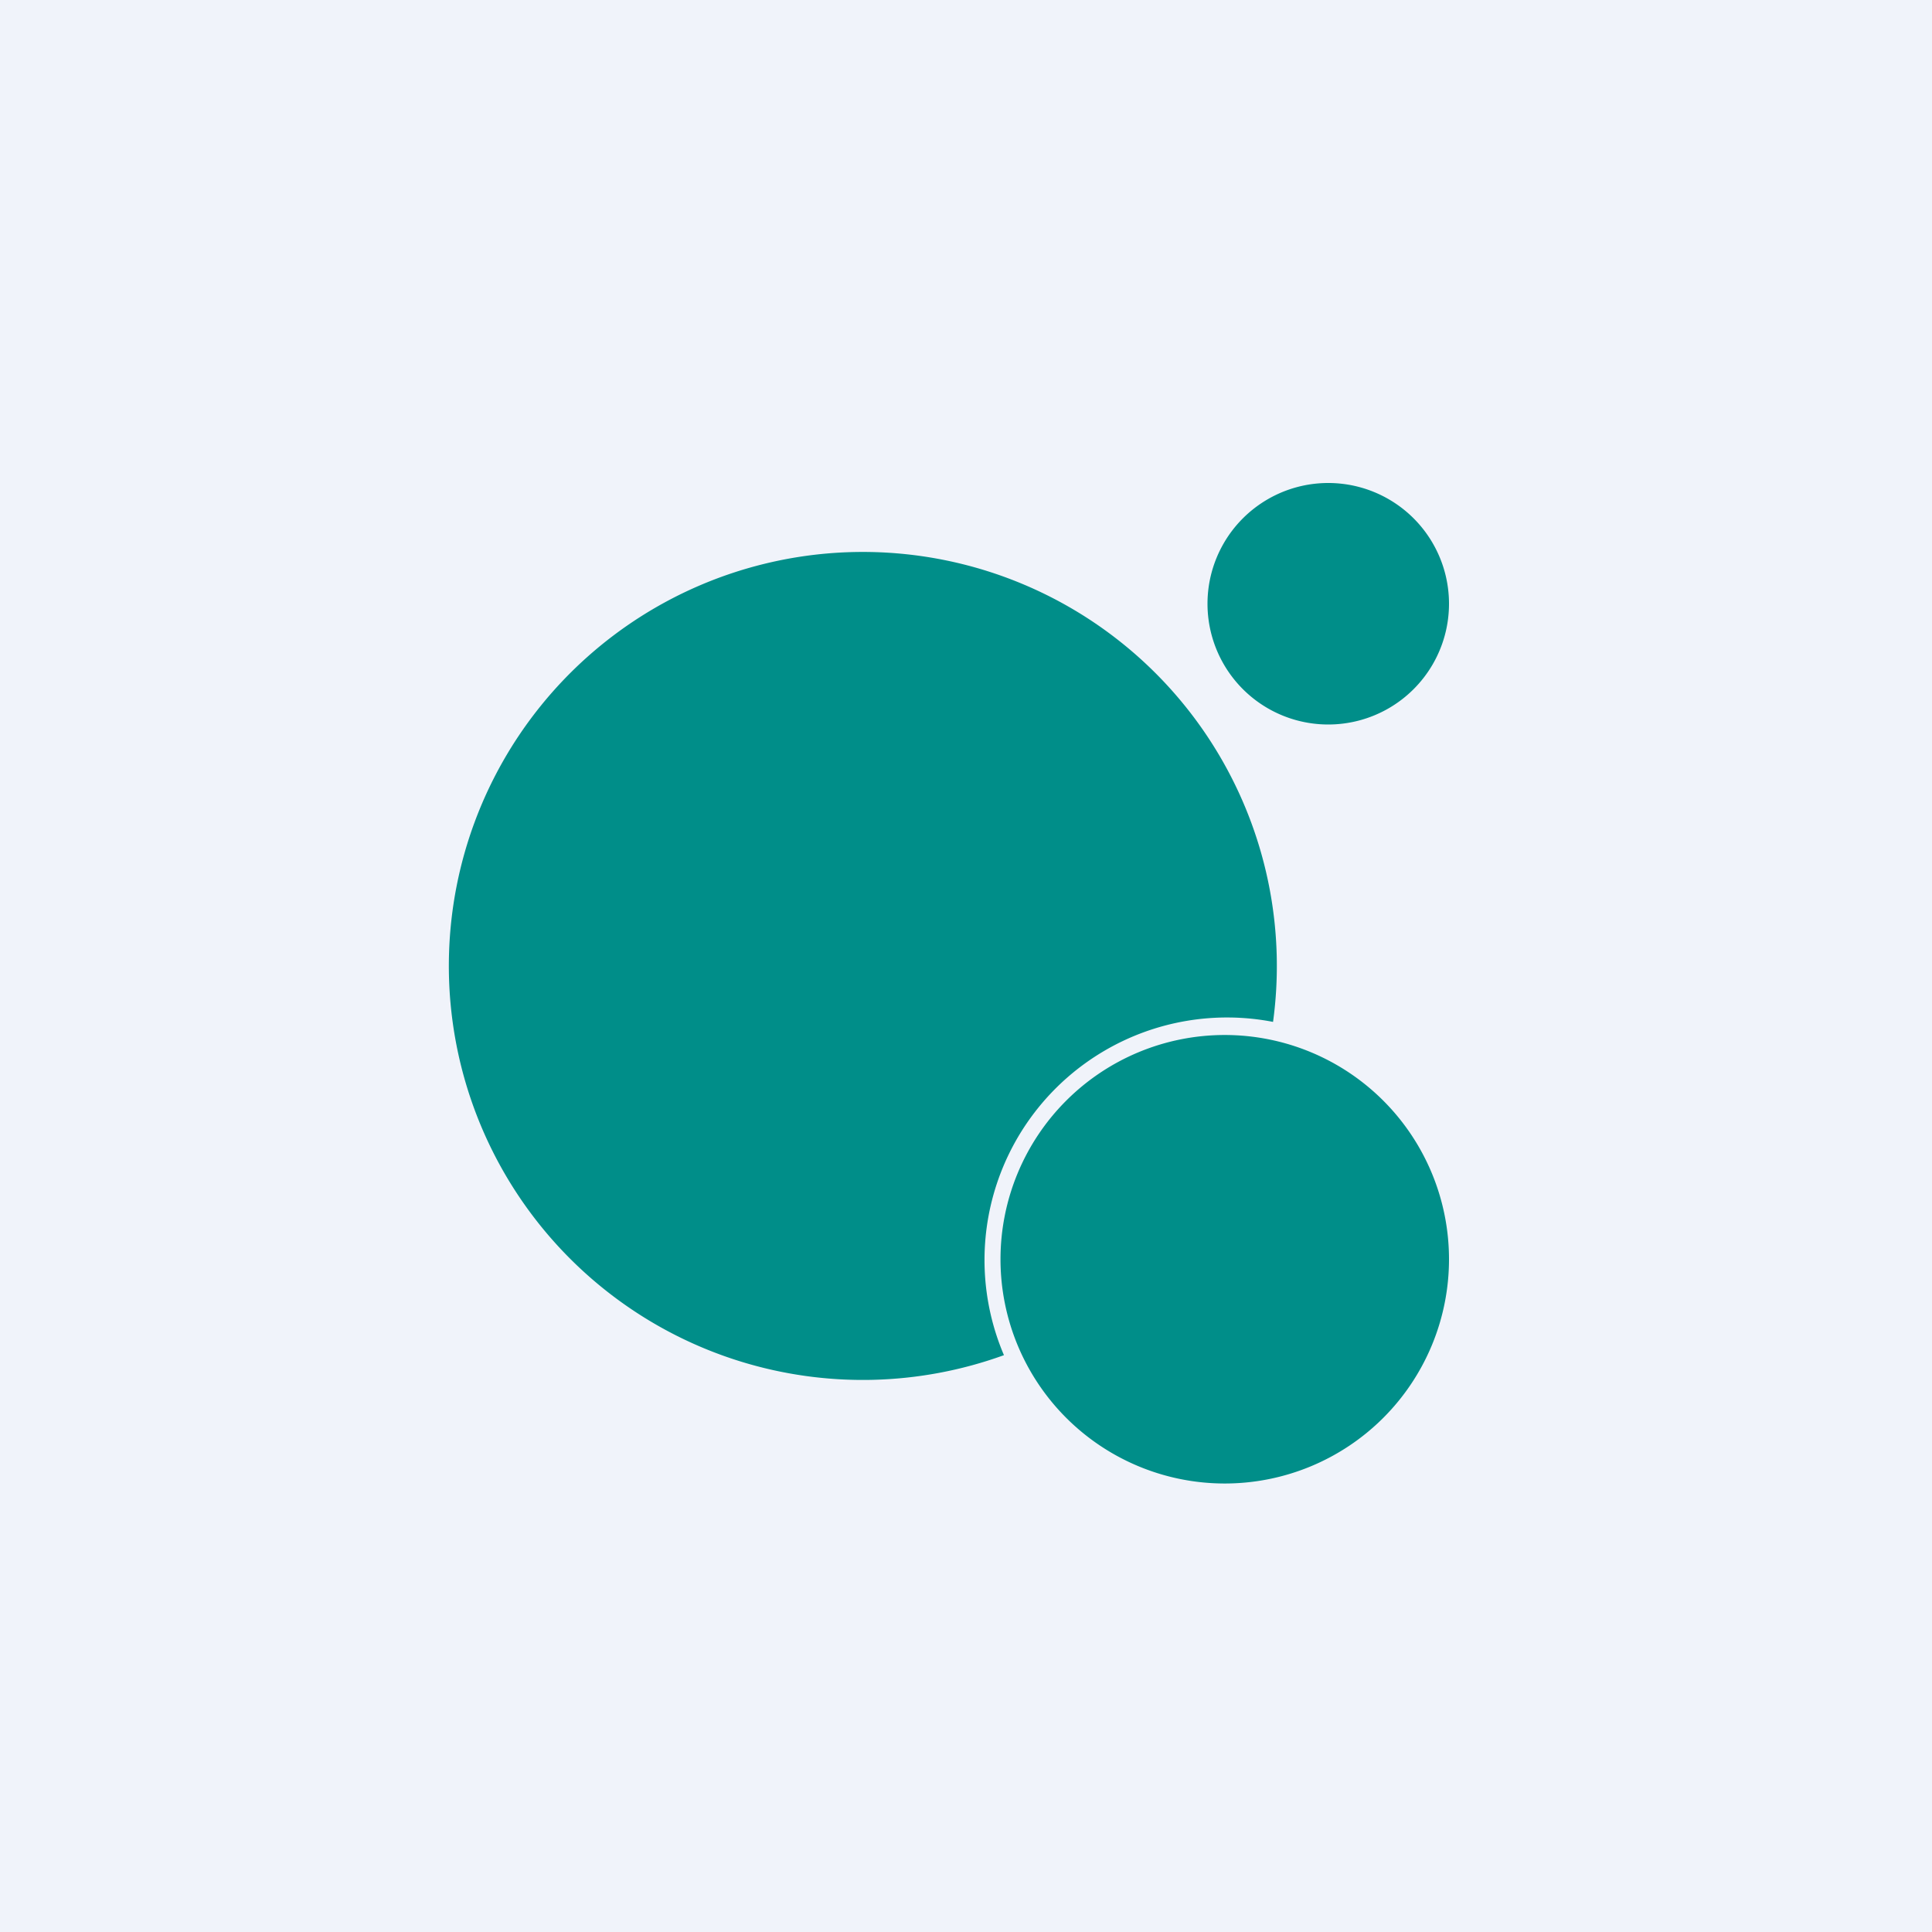 <svg width="56" height="56" viewBox="0 0 56 56" xmlns="http://www.w3.org/2000/svg"><path fill="#F0F3FA" d="M0 0h56v56H0z"/><path d="M42 17.5a3.5 3.5 0 1 1-7 0 3.5 3.5 0 0 1 7 0Zm-5.1 12.12a12 12 0 1 0-7.8 9.66 7.03 7.03 0 0 1 7.8-9.66ZM35.5 43a6.5 6.5 0 1 0 0-13 6.5 6.5 0 0 0 0 13Z" fill="#008E89"/></svg>